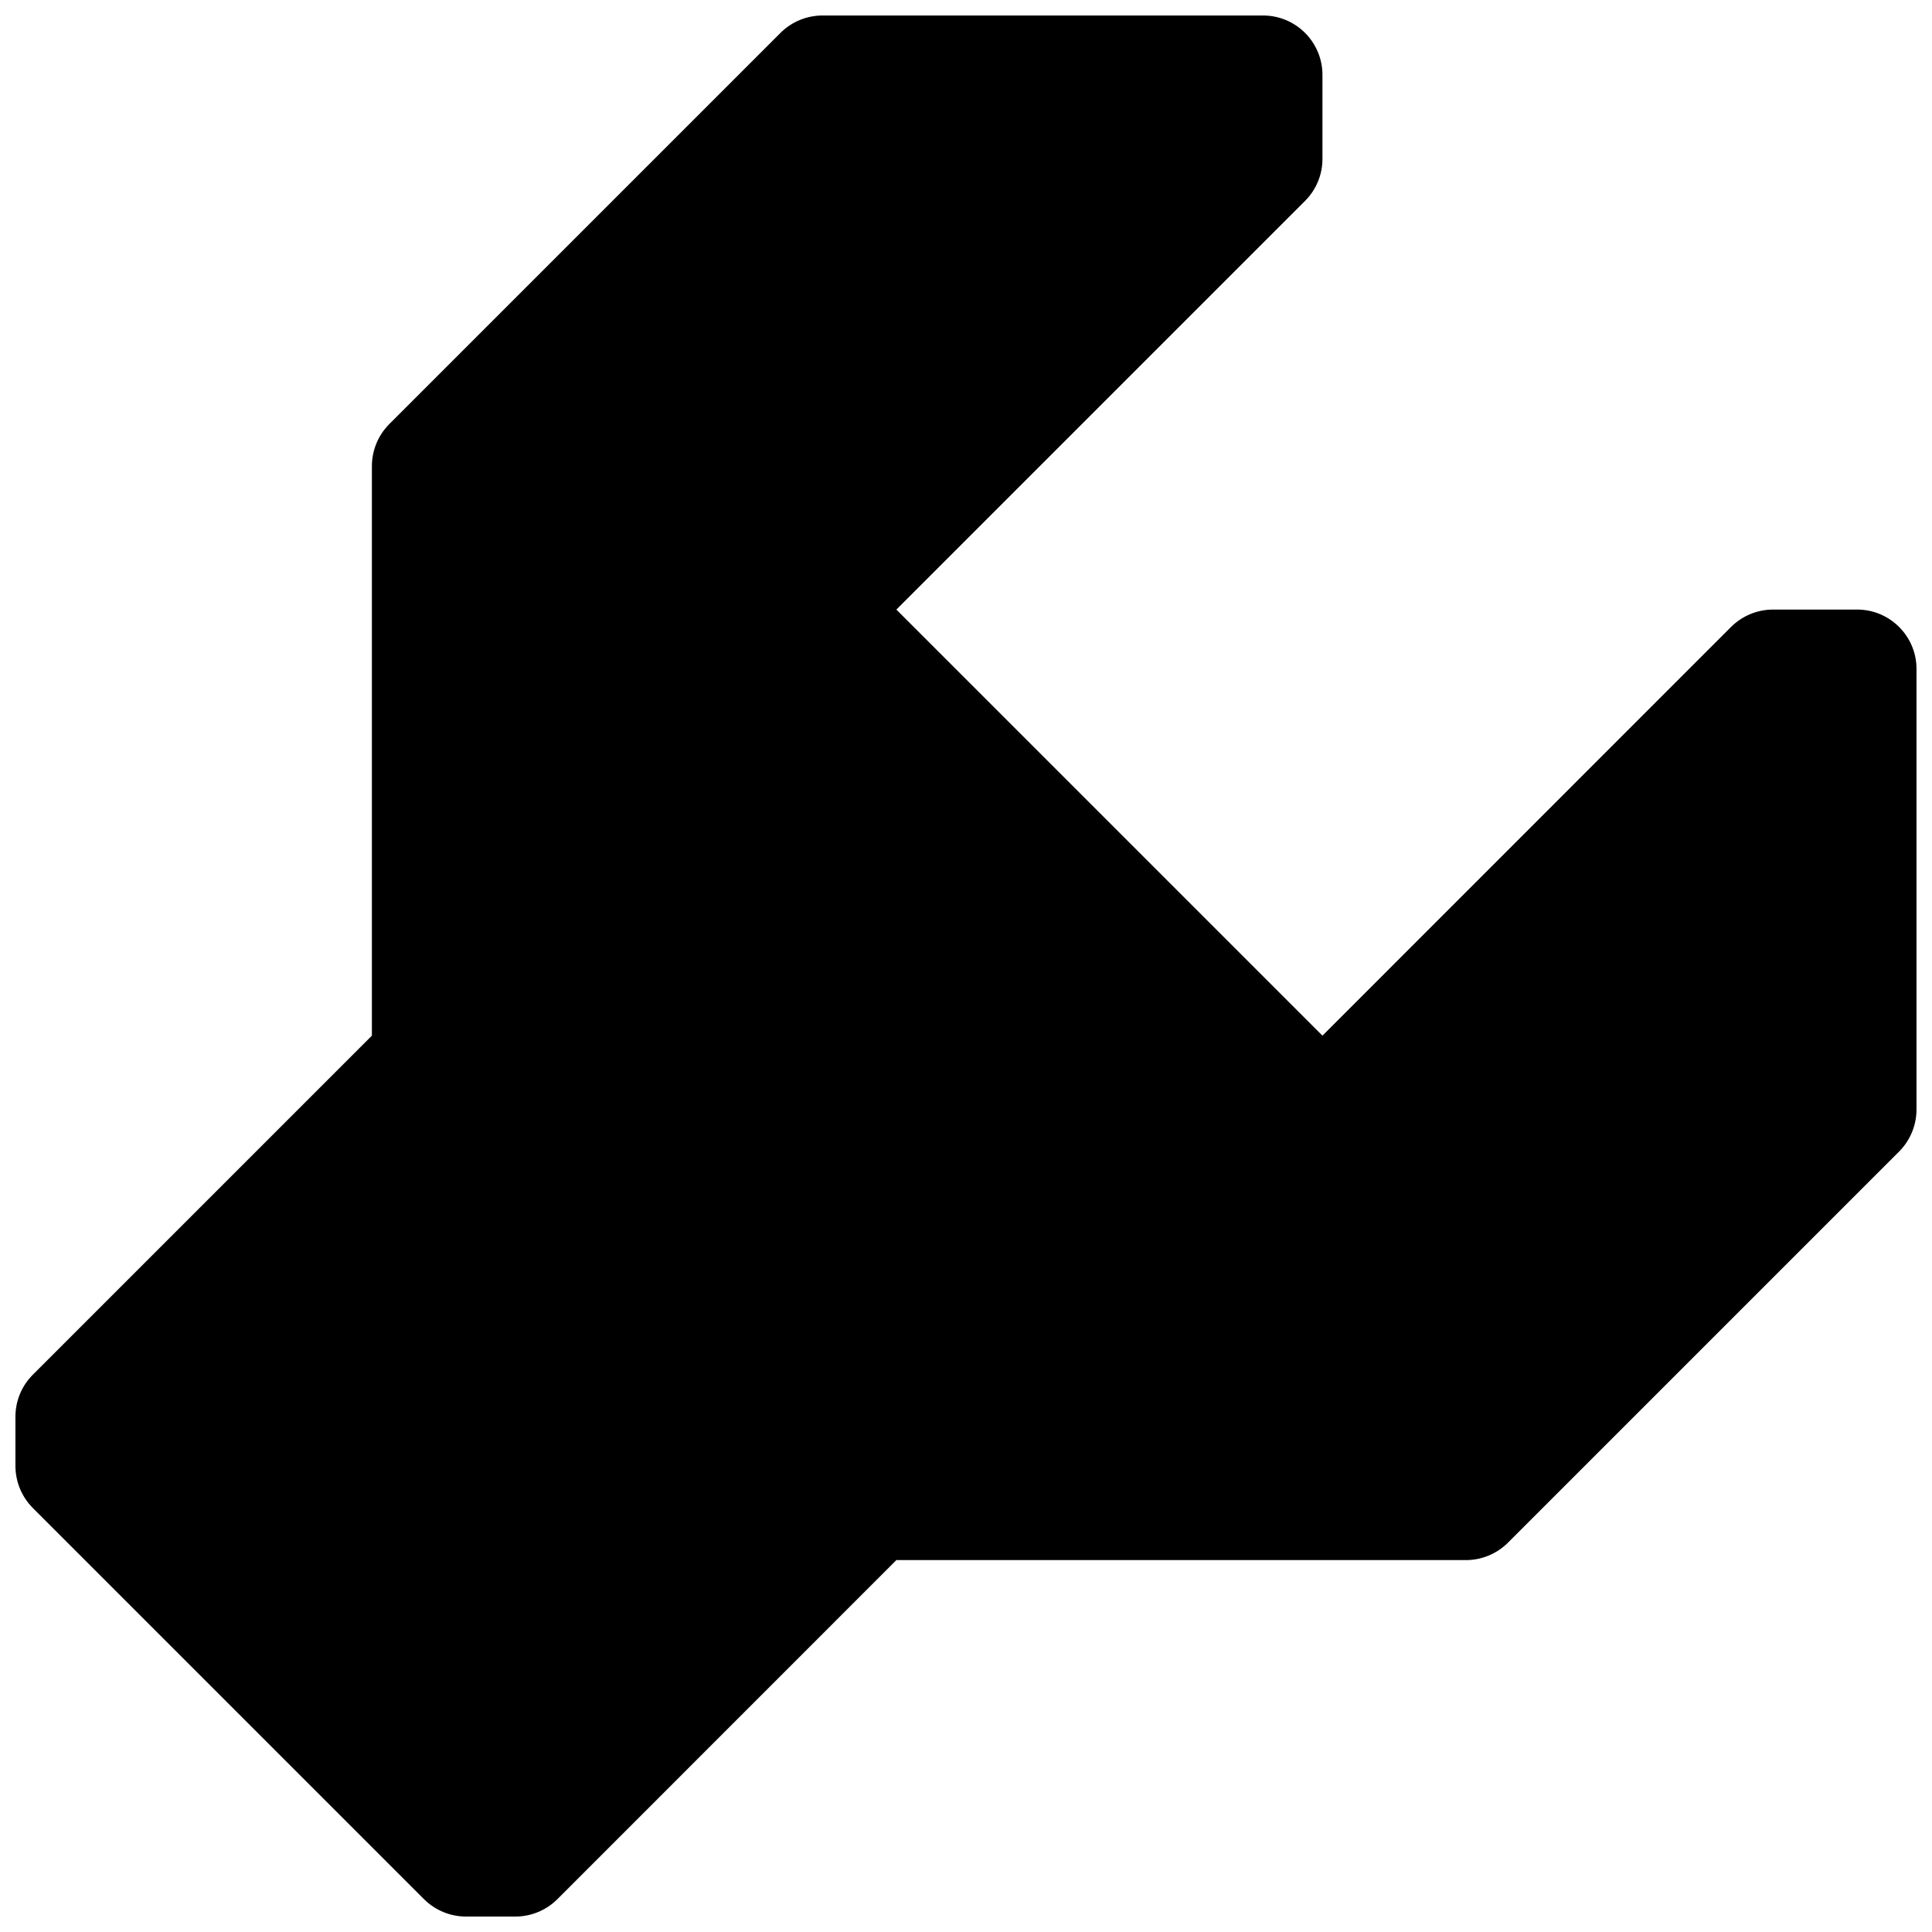 <?xml version="1.0" encoding="UTF-8"?>
<!-- Uploaded to: ICON Repo, www.svgrepo.com, Generator: ICON Repo Mixer Tools -->
<svg width="800px" height="800px" version="1.1" viewBox="144 144 512 512" xmlns="http://www.w3.org/2000/svg">
 <defs>
  <clipPath id="a">
   <path d="m148.09 148.09h503.81v503.81h-503.81z"/>
  </clipPath>
 </defs>
 <g clip-path="url(#a)">
  <path d="m636.16 305.54h-22.262c-4.031 0-8.062 1.543-11.148 4.598l-108.29 108.32-112.91-112.91 108.29-108.29c3.082-3.086 4.625-7.117 4.625-11.145v-22.266c0-8.688-7.051-15.742-15.742-15.742h-116.73c-4.031 0-8.062 1.543-11.148 4.598l-103.69 103.69c-3.055 3.086-4.598 7.113-4.598 11.145v150.92l-89.867 89.867c-3.055 3.055-4.598 7.086-4.598 11.117v13.035c0 4.031 1.543 8.062 4.598 11.148l103.69 103.69c3.086 3.051 7.113 4.594 11.145 4.594h13.035c4.031 0 8.062-1.543 11.148-4.598l89.836-89.867h150.92c4.031 0 8.062-1.543 11.148-4.598l103.69-103.69c3.051-3.082 4.594-7.113 4.594-11.145v-116.73c0-8.691-7.051-15.742-15.742-15.742z"/>
 </g>
</svg>